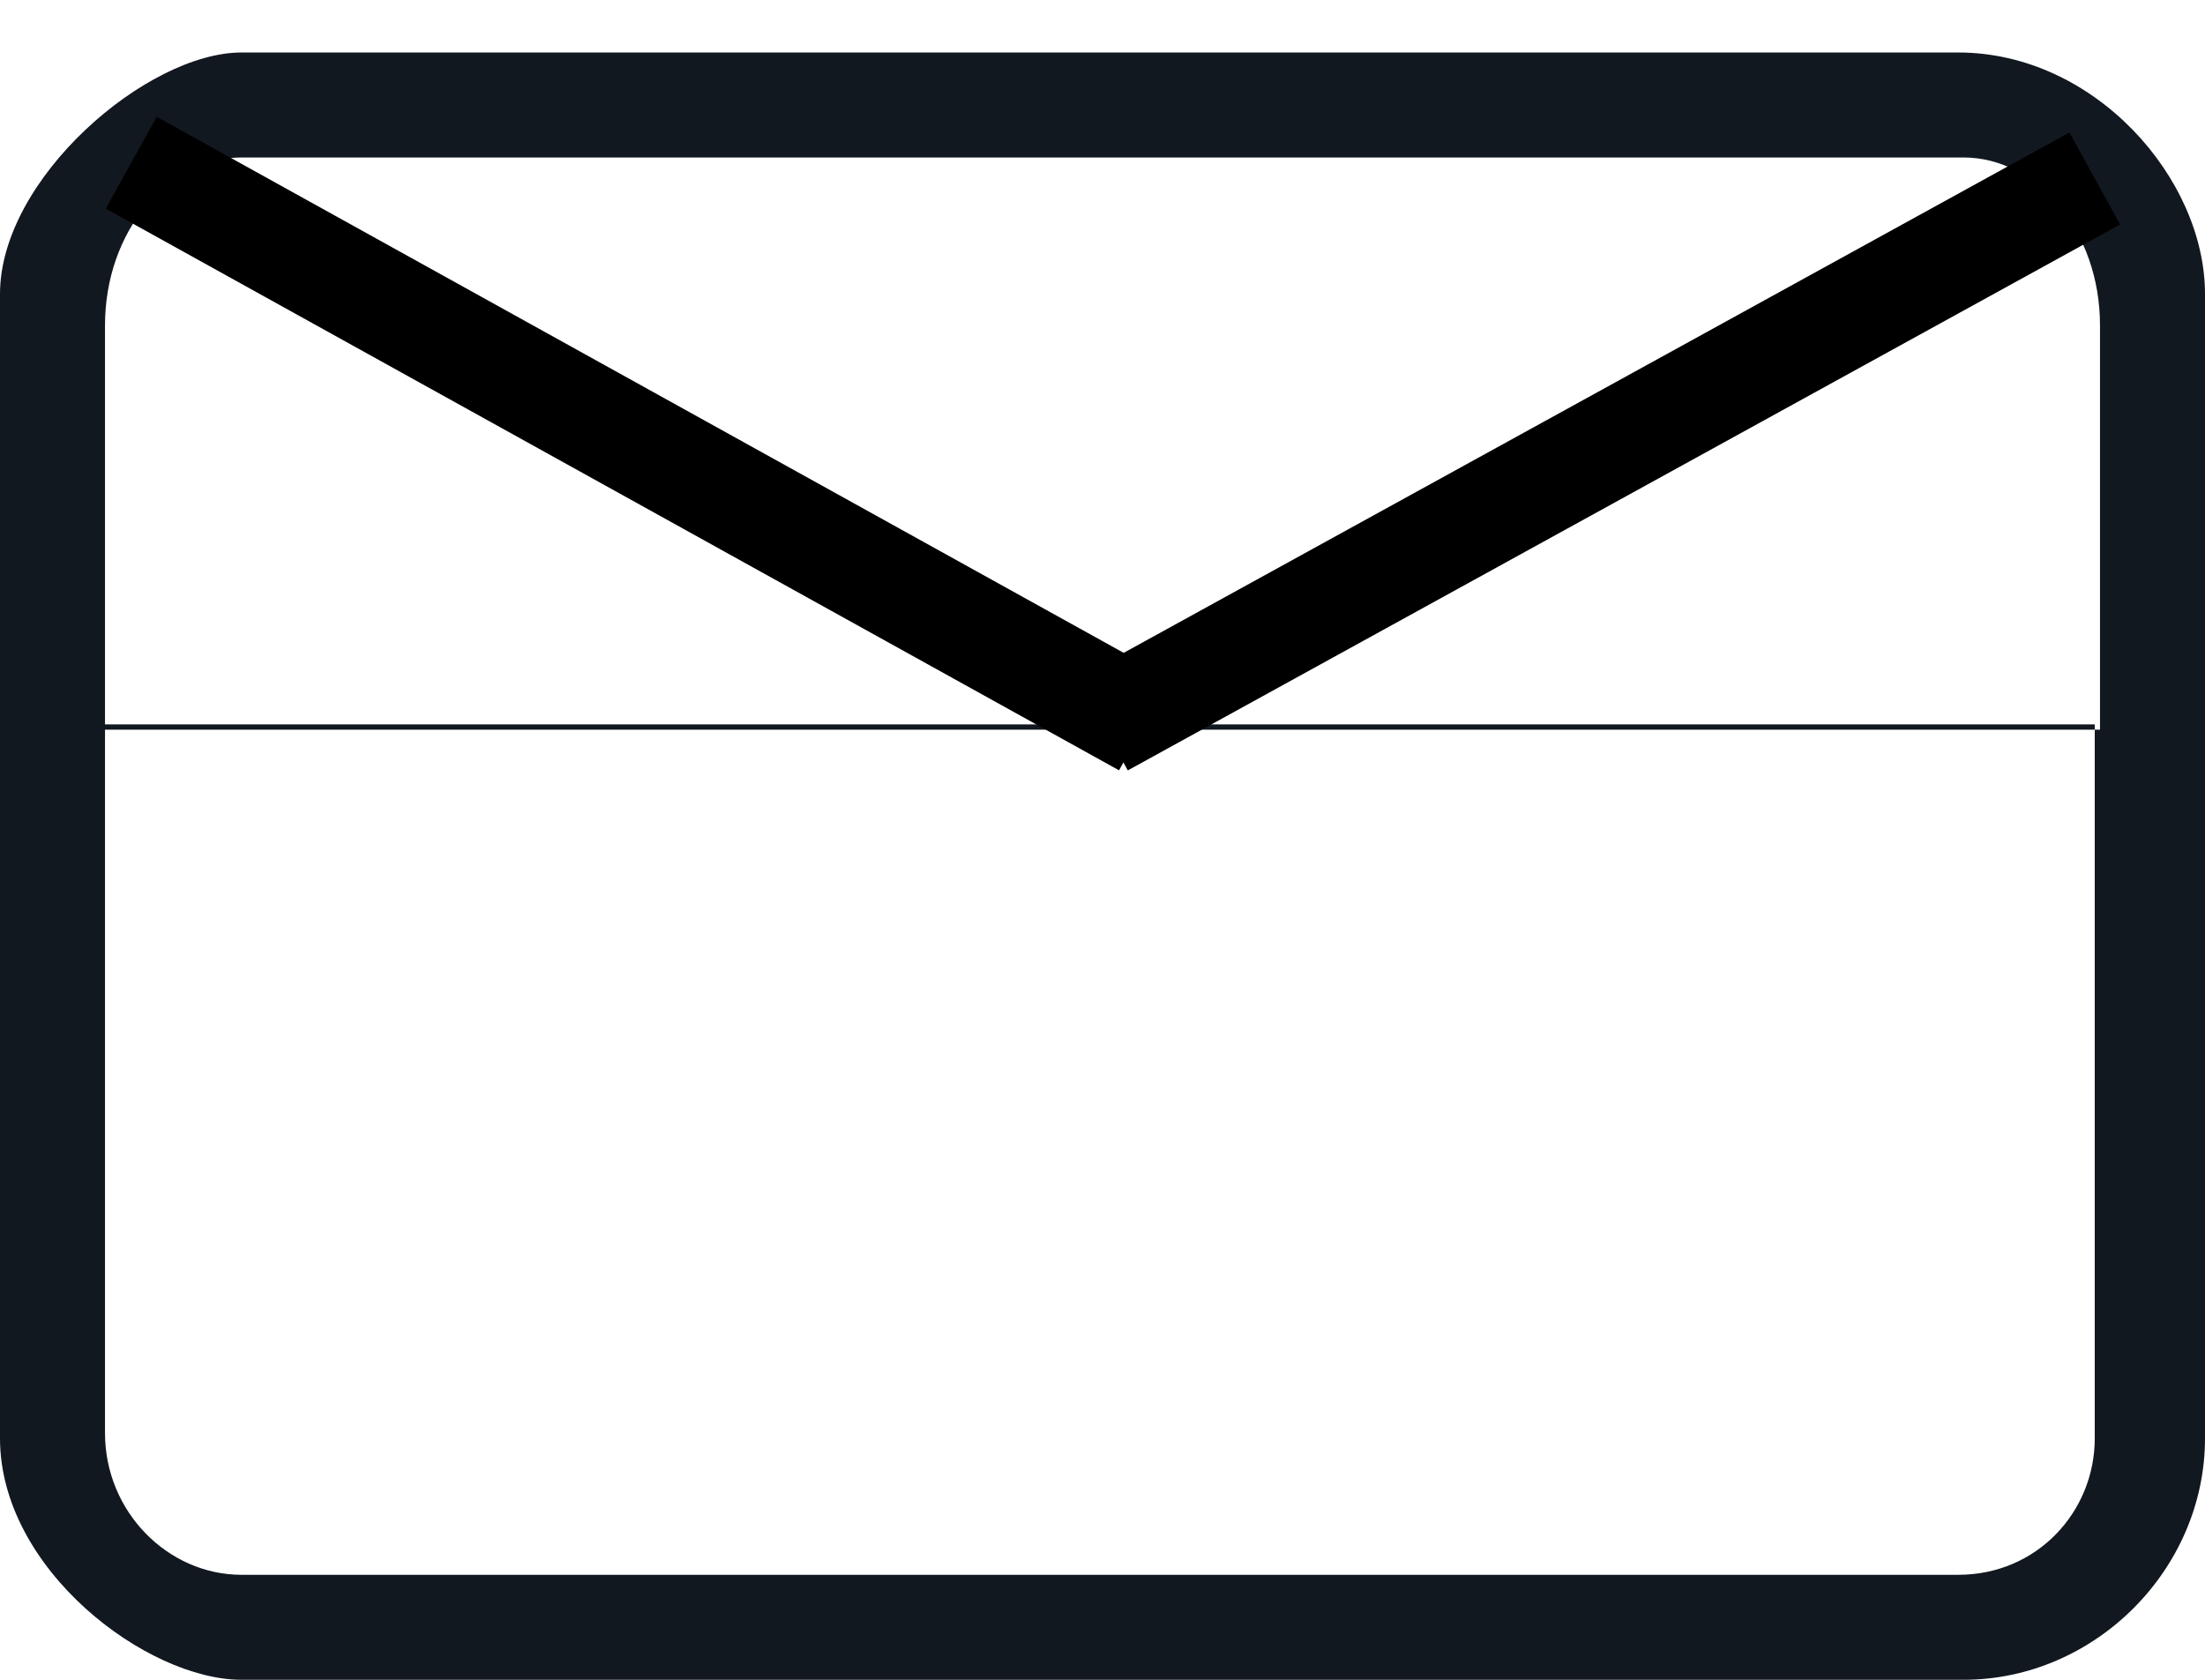 <?xml version="1.0" encoding="utf-8"?>
<!-- Generator: Adobe Illustrator 28.0.0, SVG Export Plug-In . SVG Version: 6.00 Build 0)  -->
<svg version="1.1" id="Layer_1" xmlns="http://www.w3.org/2000/svg" xmlns:xlink="http://www.w3.org/1999/xlink" x="0px" y="0px"
	 viewBox="0 0 42 32" style="enable-background:new 0 0 42 32;" xml:space="preserve">
<style type="text/css">
	
		.st0{clip-path:url(#SVGID_00000033362629362506749550000010201988338512768668_);fill-rule:evenodd;clip-rule:evenodd;fill:#121820;}
	.st1{fill:none;stroke:#000000;stroke-width:2;stroke-miterlimit:10;}
</style>
<g>
	<defs>
		<rect id="SVGID_1_" width="42" height="32"/>
	</defs>
	<clipPath id="SVGID_00000112611694410701387410000014908458713540473007_">
		<use xlink:href="#SVGID_1_"  style="overflow:visible;"/>
	</clipPath>
	
		<path style="clip-path:url(#SVGID_00000112611694410701387410000014908458713540473007_);fill-rule:evenodd;clip-rule:evenodd;fill:#121820;" d="
		M37.4,32H4.6C2.8,32,0,29.9,0,27.4V5.6C0,3.4,2.8,1,4.6,1h32.7C39.9,1,42,3.4,42,5.6v21.8C42,29.9,39.9,32,37.4,32z M4.6,30h32.7
		c1.5,0,2.6-1.2,2.6-2.6V13.8H2v13.5C2,28.8,3.2,30,4.6,30z M37.4,3H4.6C3.2,3,2,4.4,2,6.2v7.7h38V6.2C40,4.4,38.8,3,37.4,3z"/>
</g>
<line class="st1" x1="2.5" y1="3.1" x2="21.8" y2="13.8"/>
<line class="st1" x1="21" y1="13.8" x2="39.9" y2="3.4"/>
</svg>
